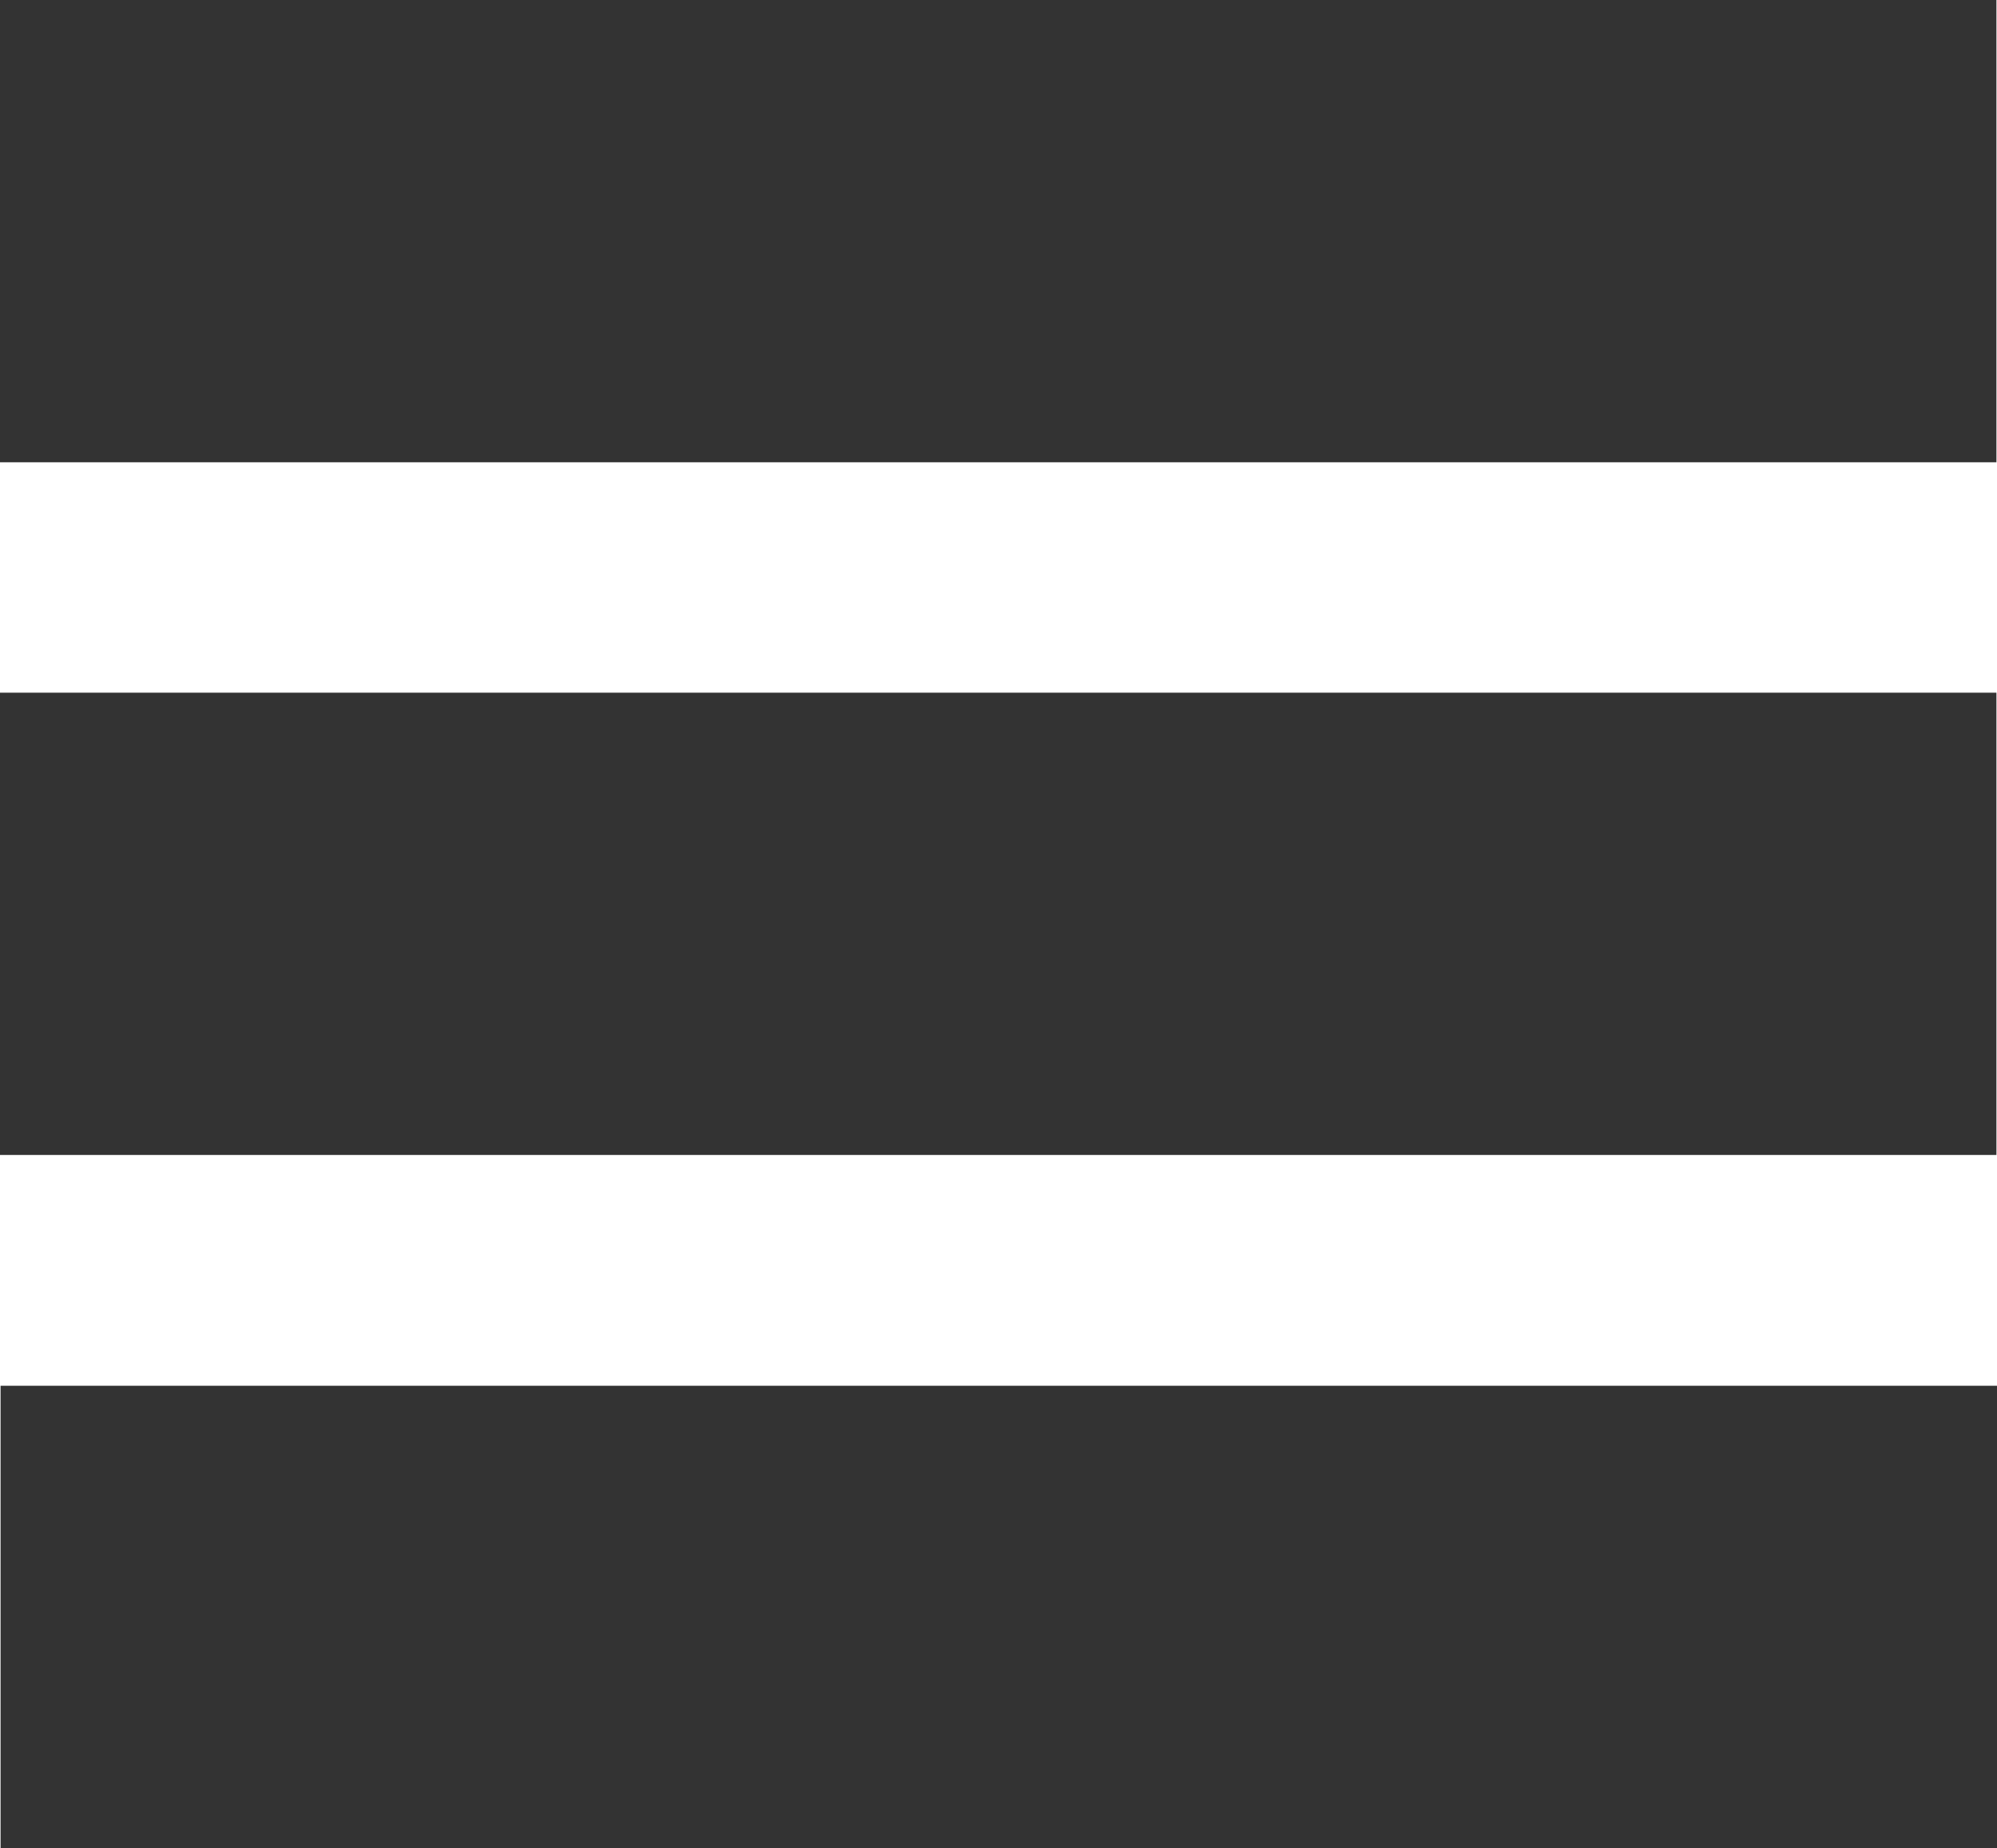 <?xml version="1.0" encoding="UTF-8" standalone="no"?>
<svg
   id="Layer_1"
   data-name="Layer 1"
   viewBox="0 0 20.96 19.401"
   version="1.1"
   sodipodi:docname="main-menu.svg"
   inkscape:version="1.2 (dc2aedaf03, 2022-05-15)"
   width="20.96"
   height="19.401"
   xmlns:inkscape="http://www.inkscape.org/namespaces/inkscape"
   xmlns:sodipodi="http://sodipodi.sourceforge.net/DTD/sodipodi-0.dtd"
   xmlns="http://www.w3.org/2000/svg"
   xmlns:svg="http://www.w3.org/2000/svg">
  <sodipodi:namedview
     id="namedview13"
     pagecolor="#ffffff"
     bordercolor="#000000"
     borderopacity="0.25"
     inkscape:showpageshadow="2"
     inkscape:pageopacity="0.0"
     inkscape:pagecheckerboard="0"
     inkscape:deskcolor="#d1d1d1"
     showgrid="false"
     inkscape:zoom="14.946429"
     inkscape:cx="19.101553"
     inkscape:cy="16.258065"
     inkscape:window-width="1920"
     inkscape:window-height="1017"
     inkscape:window-x="1912"
     inkscape:window-y="-8"
     inkscape:window-maximized="1"
     inkscape:current-layer="Layer_1" />
  <defs
     id="defs4">
    <style
       id="style2">
      .cls-1 {
        fill: #333;
      }
    </style>
  </defs>
  <rect
     class="cls-1"
     x="0"
     y="0"
     width="20.954"
     height="4.853"
     id="rect6"
     style="stroke-width:0.409" />
  <rect
     class="cls-1"
     x="0"
     y="7.272"
     width="20.954"
     height="4.853"
     id="rect8"
     style="stroke-width:0.409" />
  <rect
     class="cls-1"
     x="0.006"
     y="14.548"
     width="20.954"
     height="4.853"
     id="rect10"
     style="stroke-width:0.409" />
</svg>
